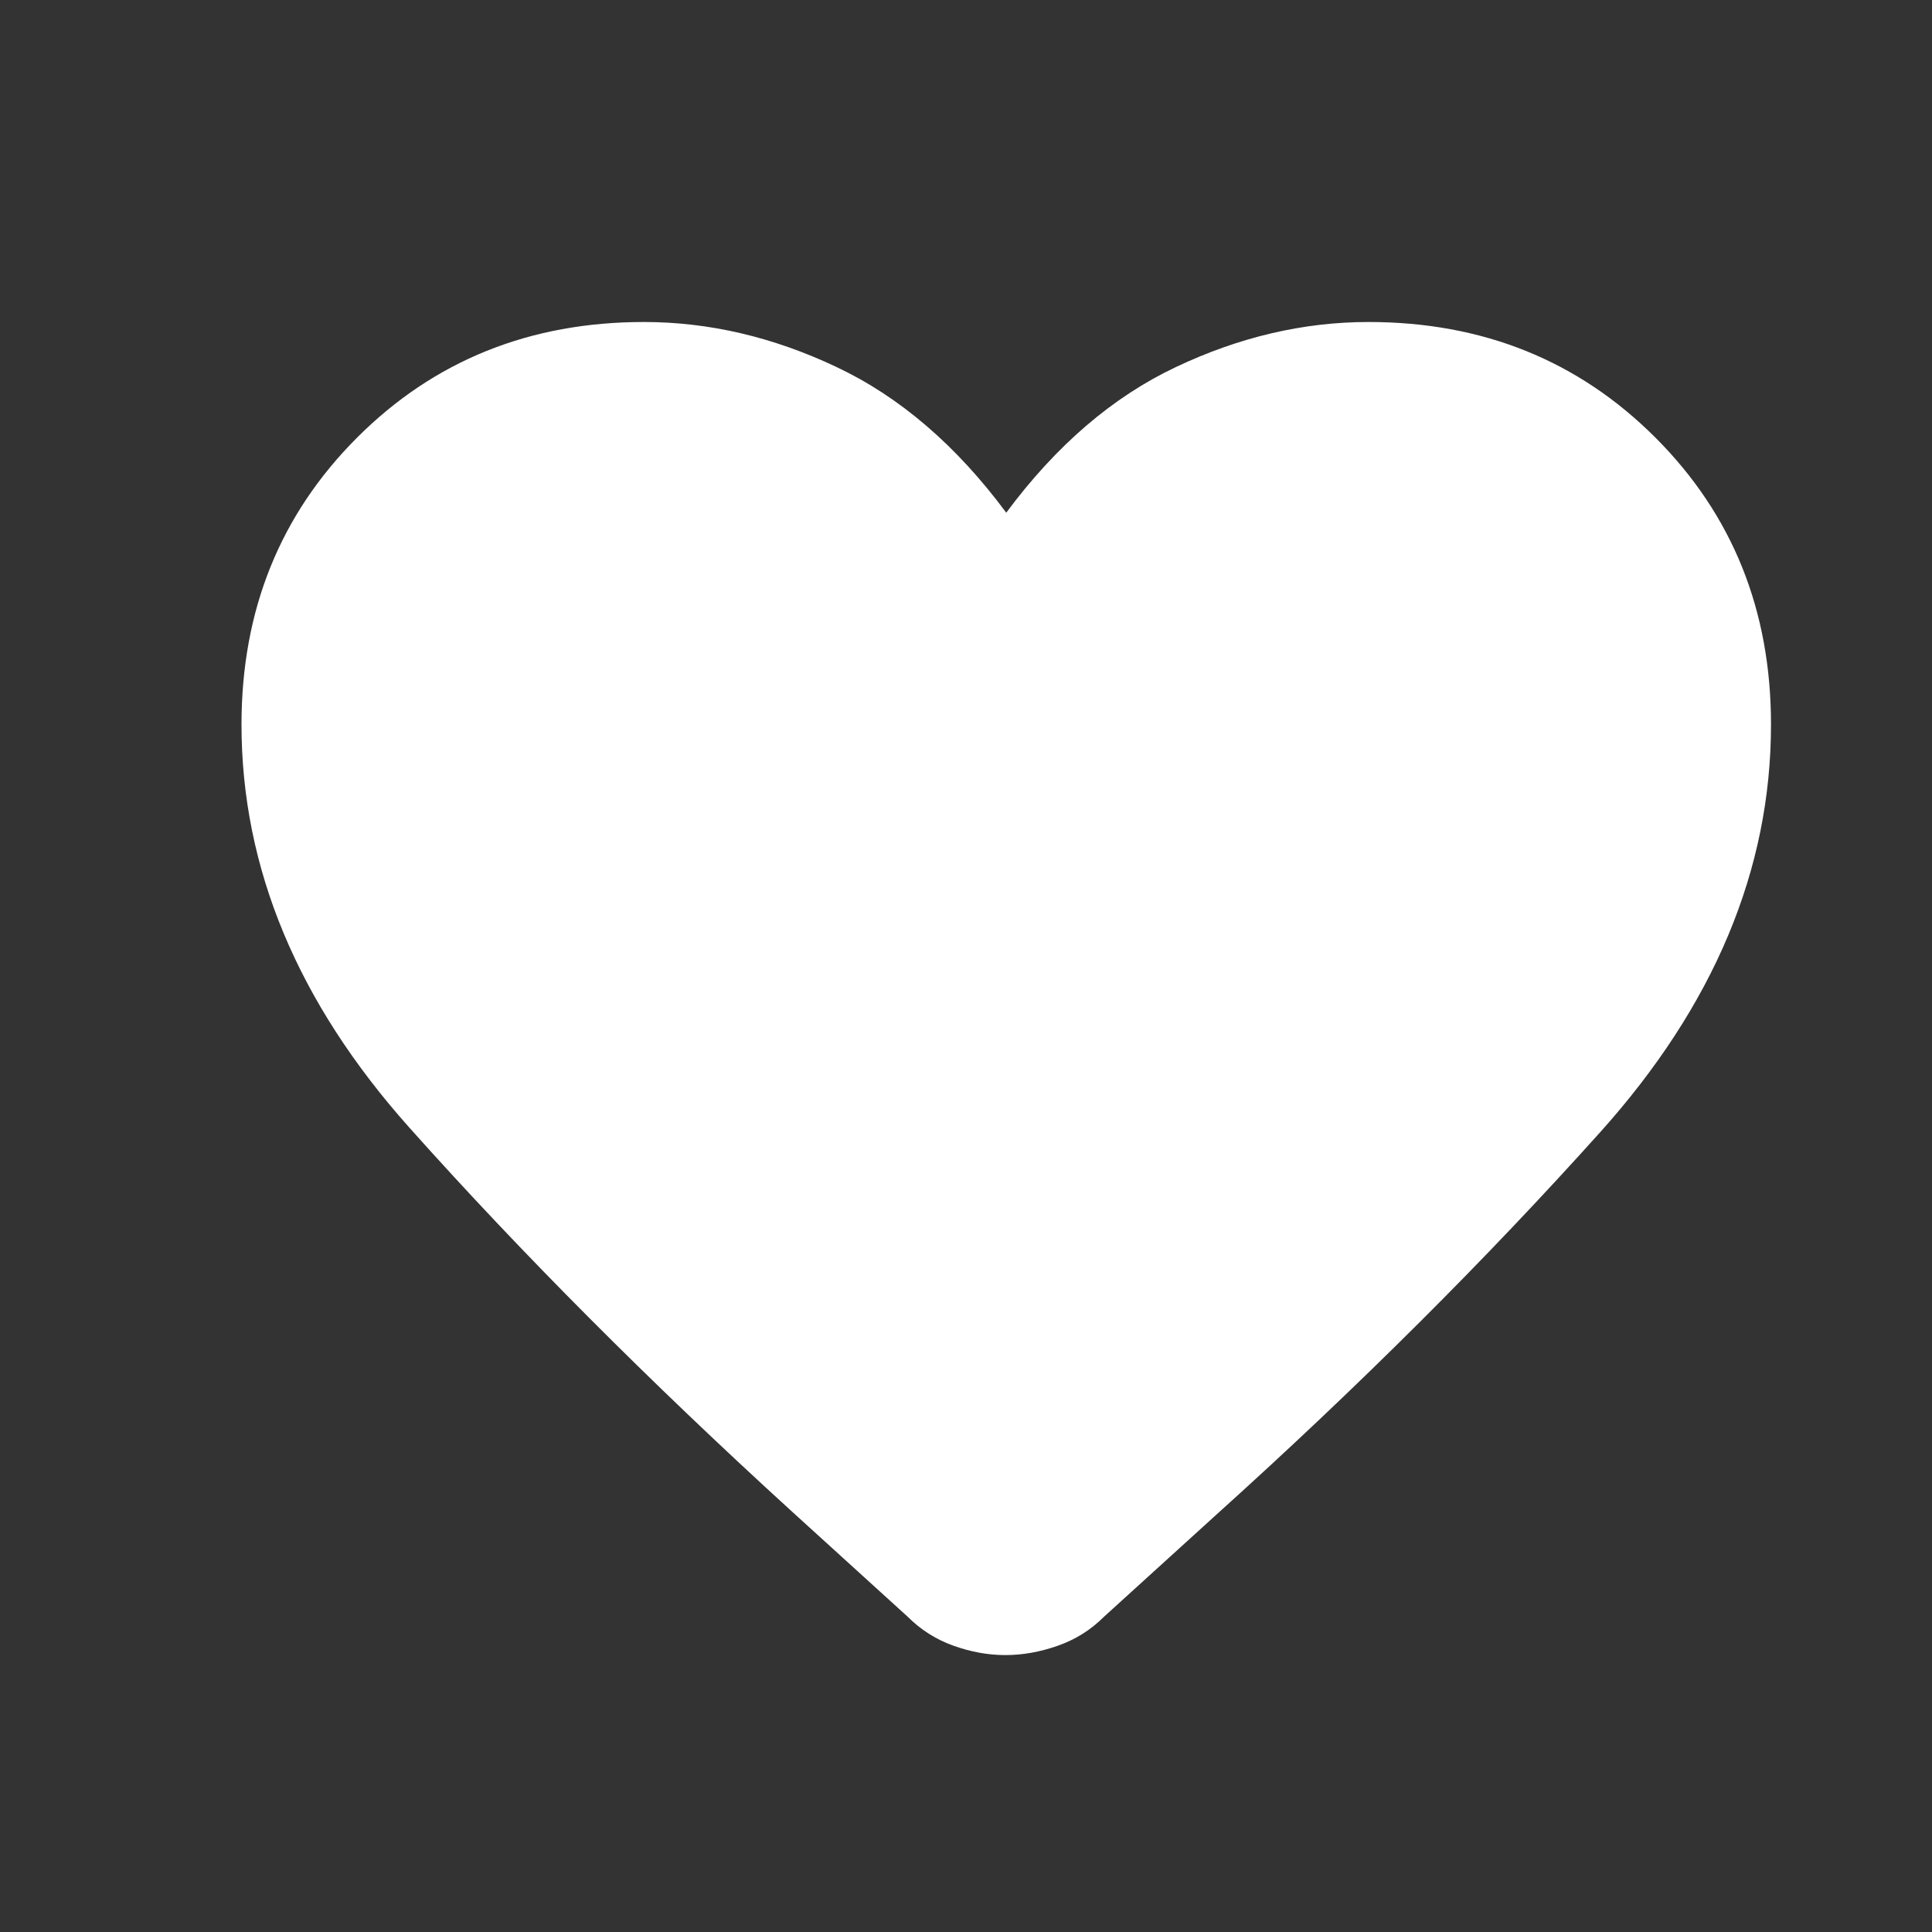 <svg width="24" height="24" viewBox="0 0 24 24" fill="none" xmlns="http://www.w3.org/2000/svg">
<rect x="0" y="0" width="24" height="24" fill="#333333" stroke="none"/>
<mask id="mask0_3288_113672" style="mask-type:alpha" maskUnits="userSpaceOnUse" x="0" y="0" width="24" height="24">
<rect width="24" height="24" fill="#D9D9D9"/>
</mask>
<g mask="url(#mask0_3288_113672)">
<path d="M12.49 20.56C12.276 20.56 12.061 20.521 11.845 20.444C11.629 20.367 11.439 20.247 11.275 20.083L9.838 18.777C8.065 17.16 6.482 15.572 5.089 14.012C3.696 12.453 3 10.782 3 9C3 7.581 3.479 6.393 4.436 5.436C5.393 4.479 6.581 4 8 4C8.806 4 9.603 4.186 10.389 4.558C11.176 4.929 11.88 5.533 12.5 6.369C13.12 5.533 13.824 4.929 14.611 4.558C15.397 4.186 16.194 4 17 4C18.419 4 19.607 4.479 20.564 5.436C21.521 6.393 22 7.581 22 9C22 10.801 21.292 12.491 19.875 14.068C18.458 15.646 16.879 17.221 15.136 18.792L13.715 20.083C13.551 20.247 13.36 20.367 13.14 20.444C12.921 20.521 12.704 20.56 12.49 20.56Z" fill="white"/>
</g>
</svg>
